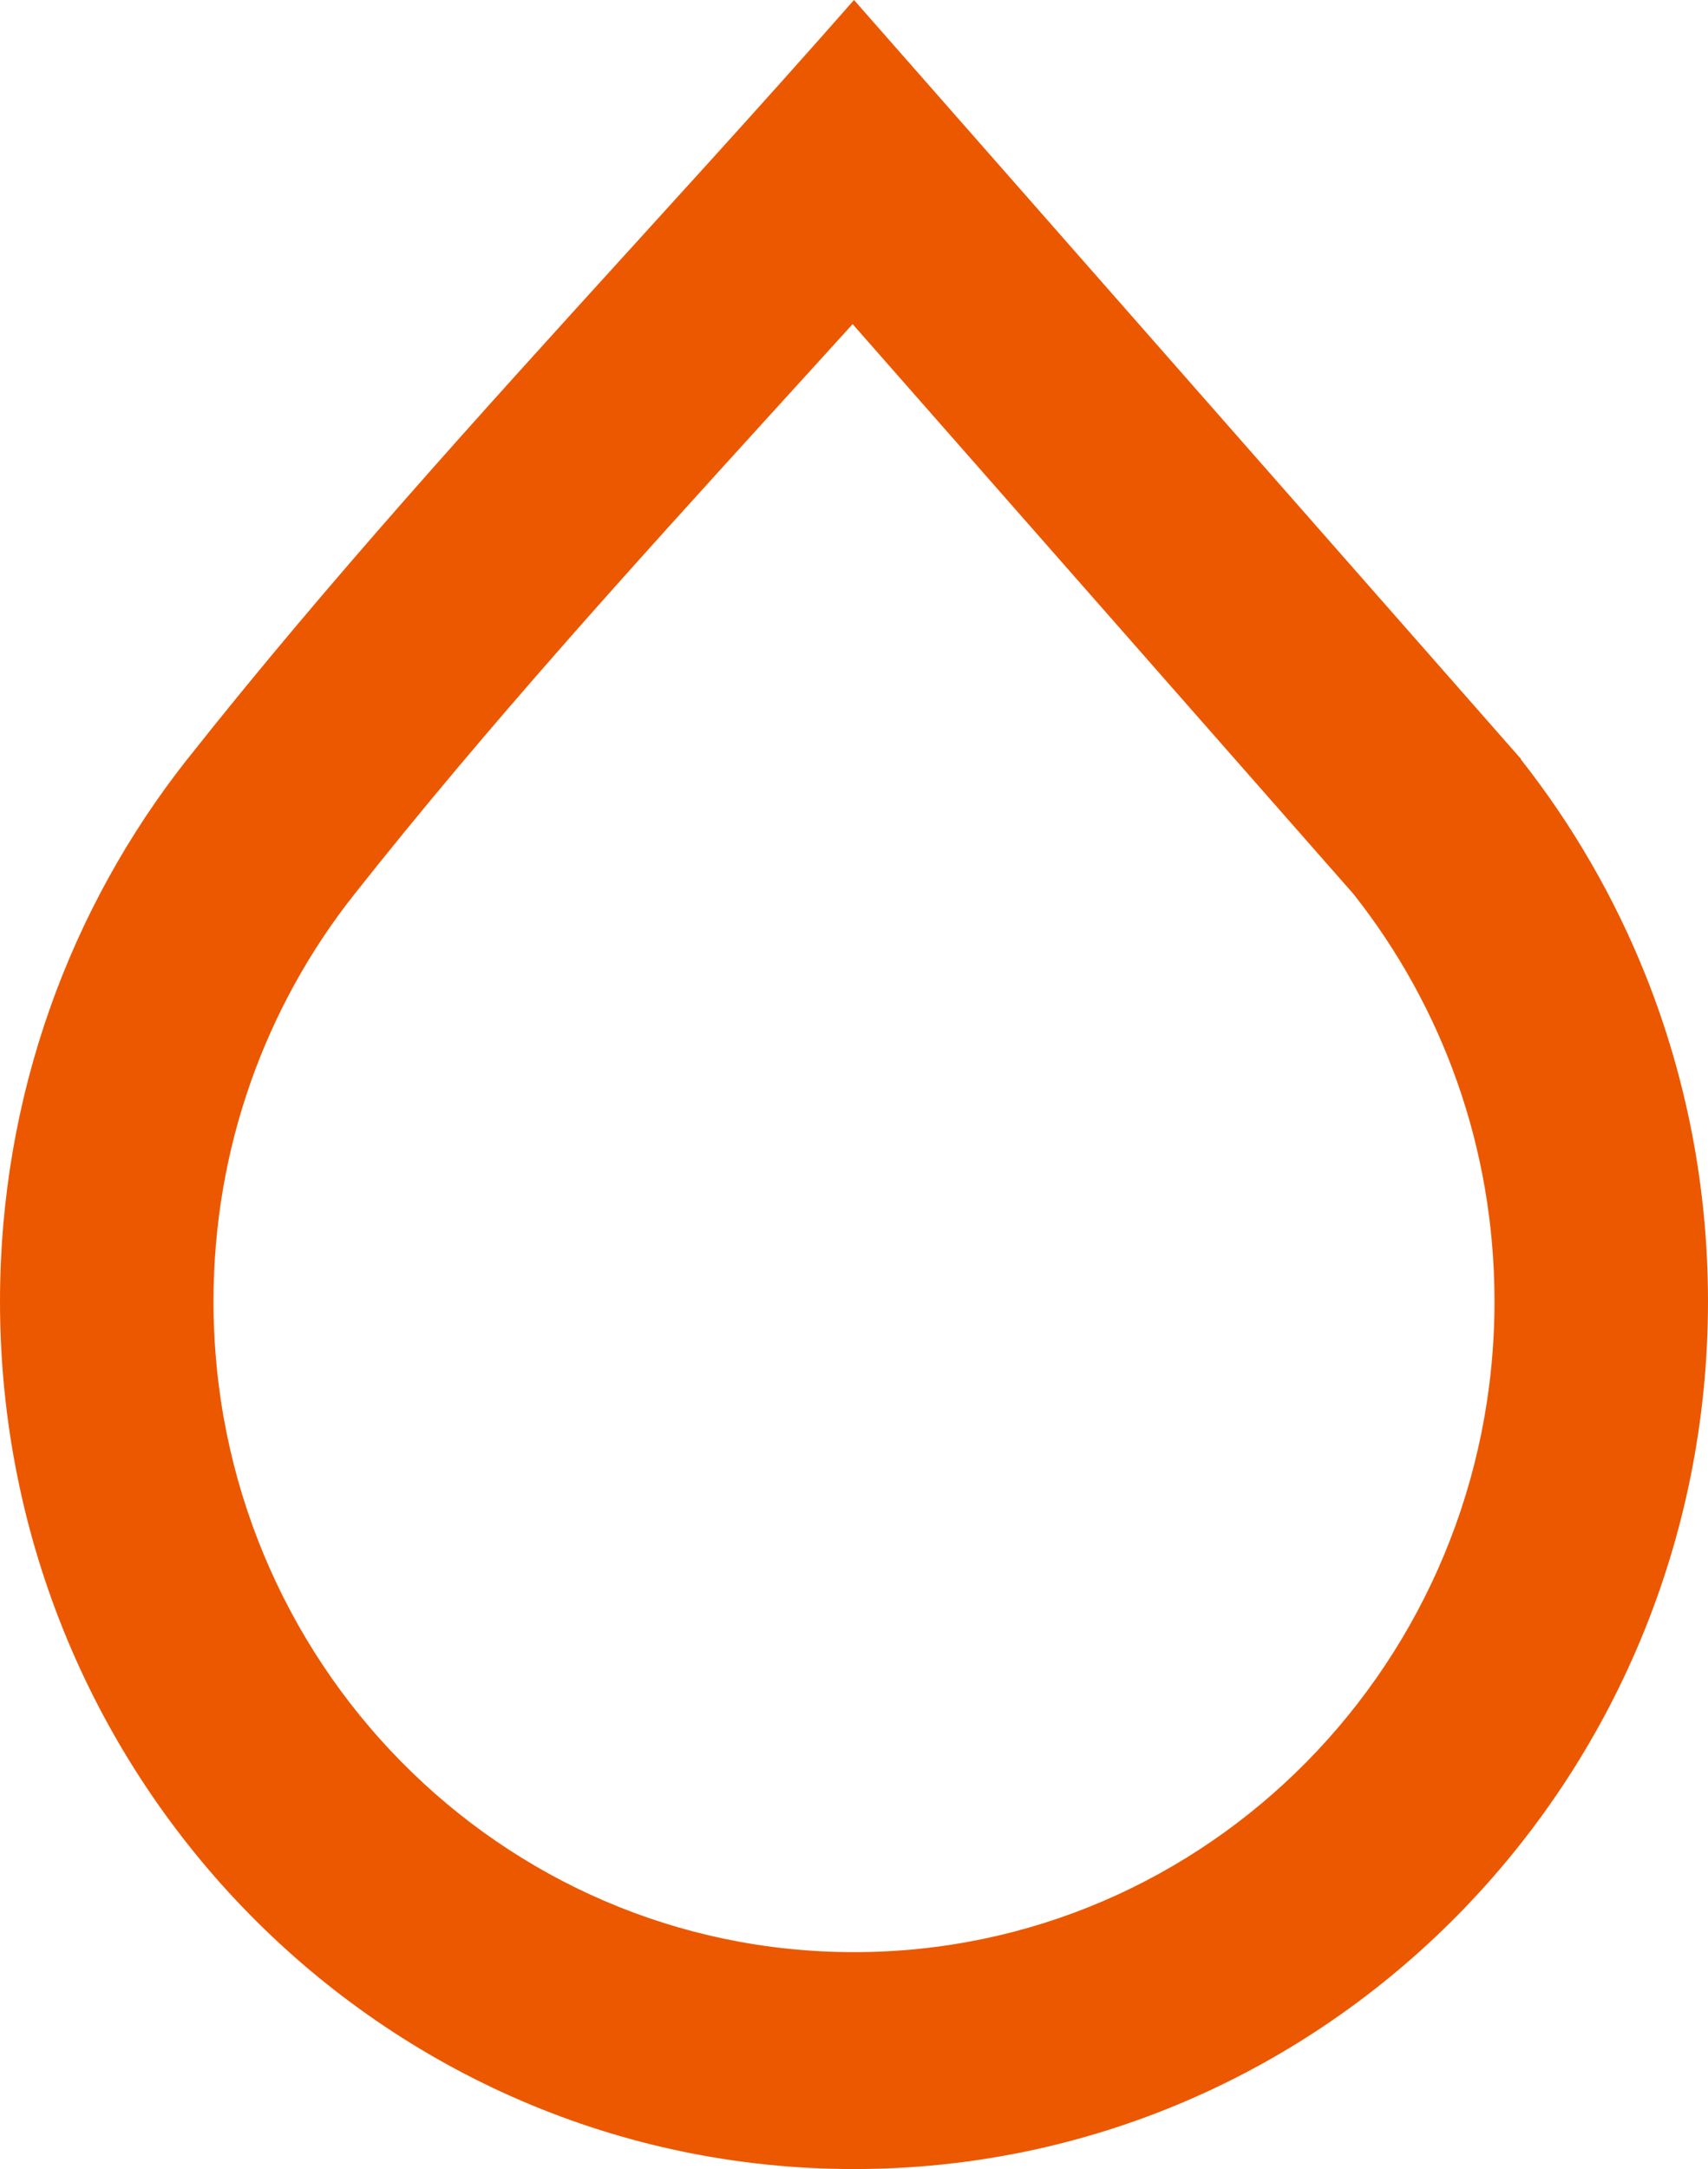<svg width="26" height="33" viewBox="0 0 26 33" fill="none" xmlns="http://www.w3.org/2000/svg">
<path fill-rule="evenodd" clip-rule="evenodd" d="M20.601 13.599L20.613 13.614C21.951 15.309 22.75 17.456 22.75 19.8C22.75 25.268 18.385 29.7 13 29.7C7.615 29.7 3.25 25.268 3.25 19.8C3.25 17.456 4.048 15.31 5.387 13.614L5.395 13.604C7.441 11.019 9.615 8.629 11.868 6.153C12.237 5.748 12.607 5.341 12.979 4.931L20.601 13.599ZM13 0C12.277 0.823 11.542 1.641 10.803 2.457C10.398 2.904 9.991 3.352 9.584 3.799C7.282 6.33 4.975 8.867 2.862 11.537L2.851 11.55C1.067 13.81 0 16.678 0 19.8C0 27.09 5.82 33 13 33C20.18 33 26 27.09 26 19.8C26 18.049 25.664 16.379 25.055 14.85C24.579 13.656 23.936 12.55 23.156 11.559L23.152 11.554L23.149 11.55H23.156L13 0Z" fill="#EC5800"/>
</svg>
